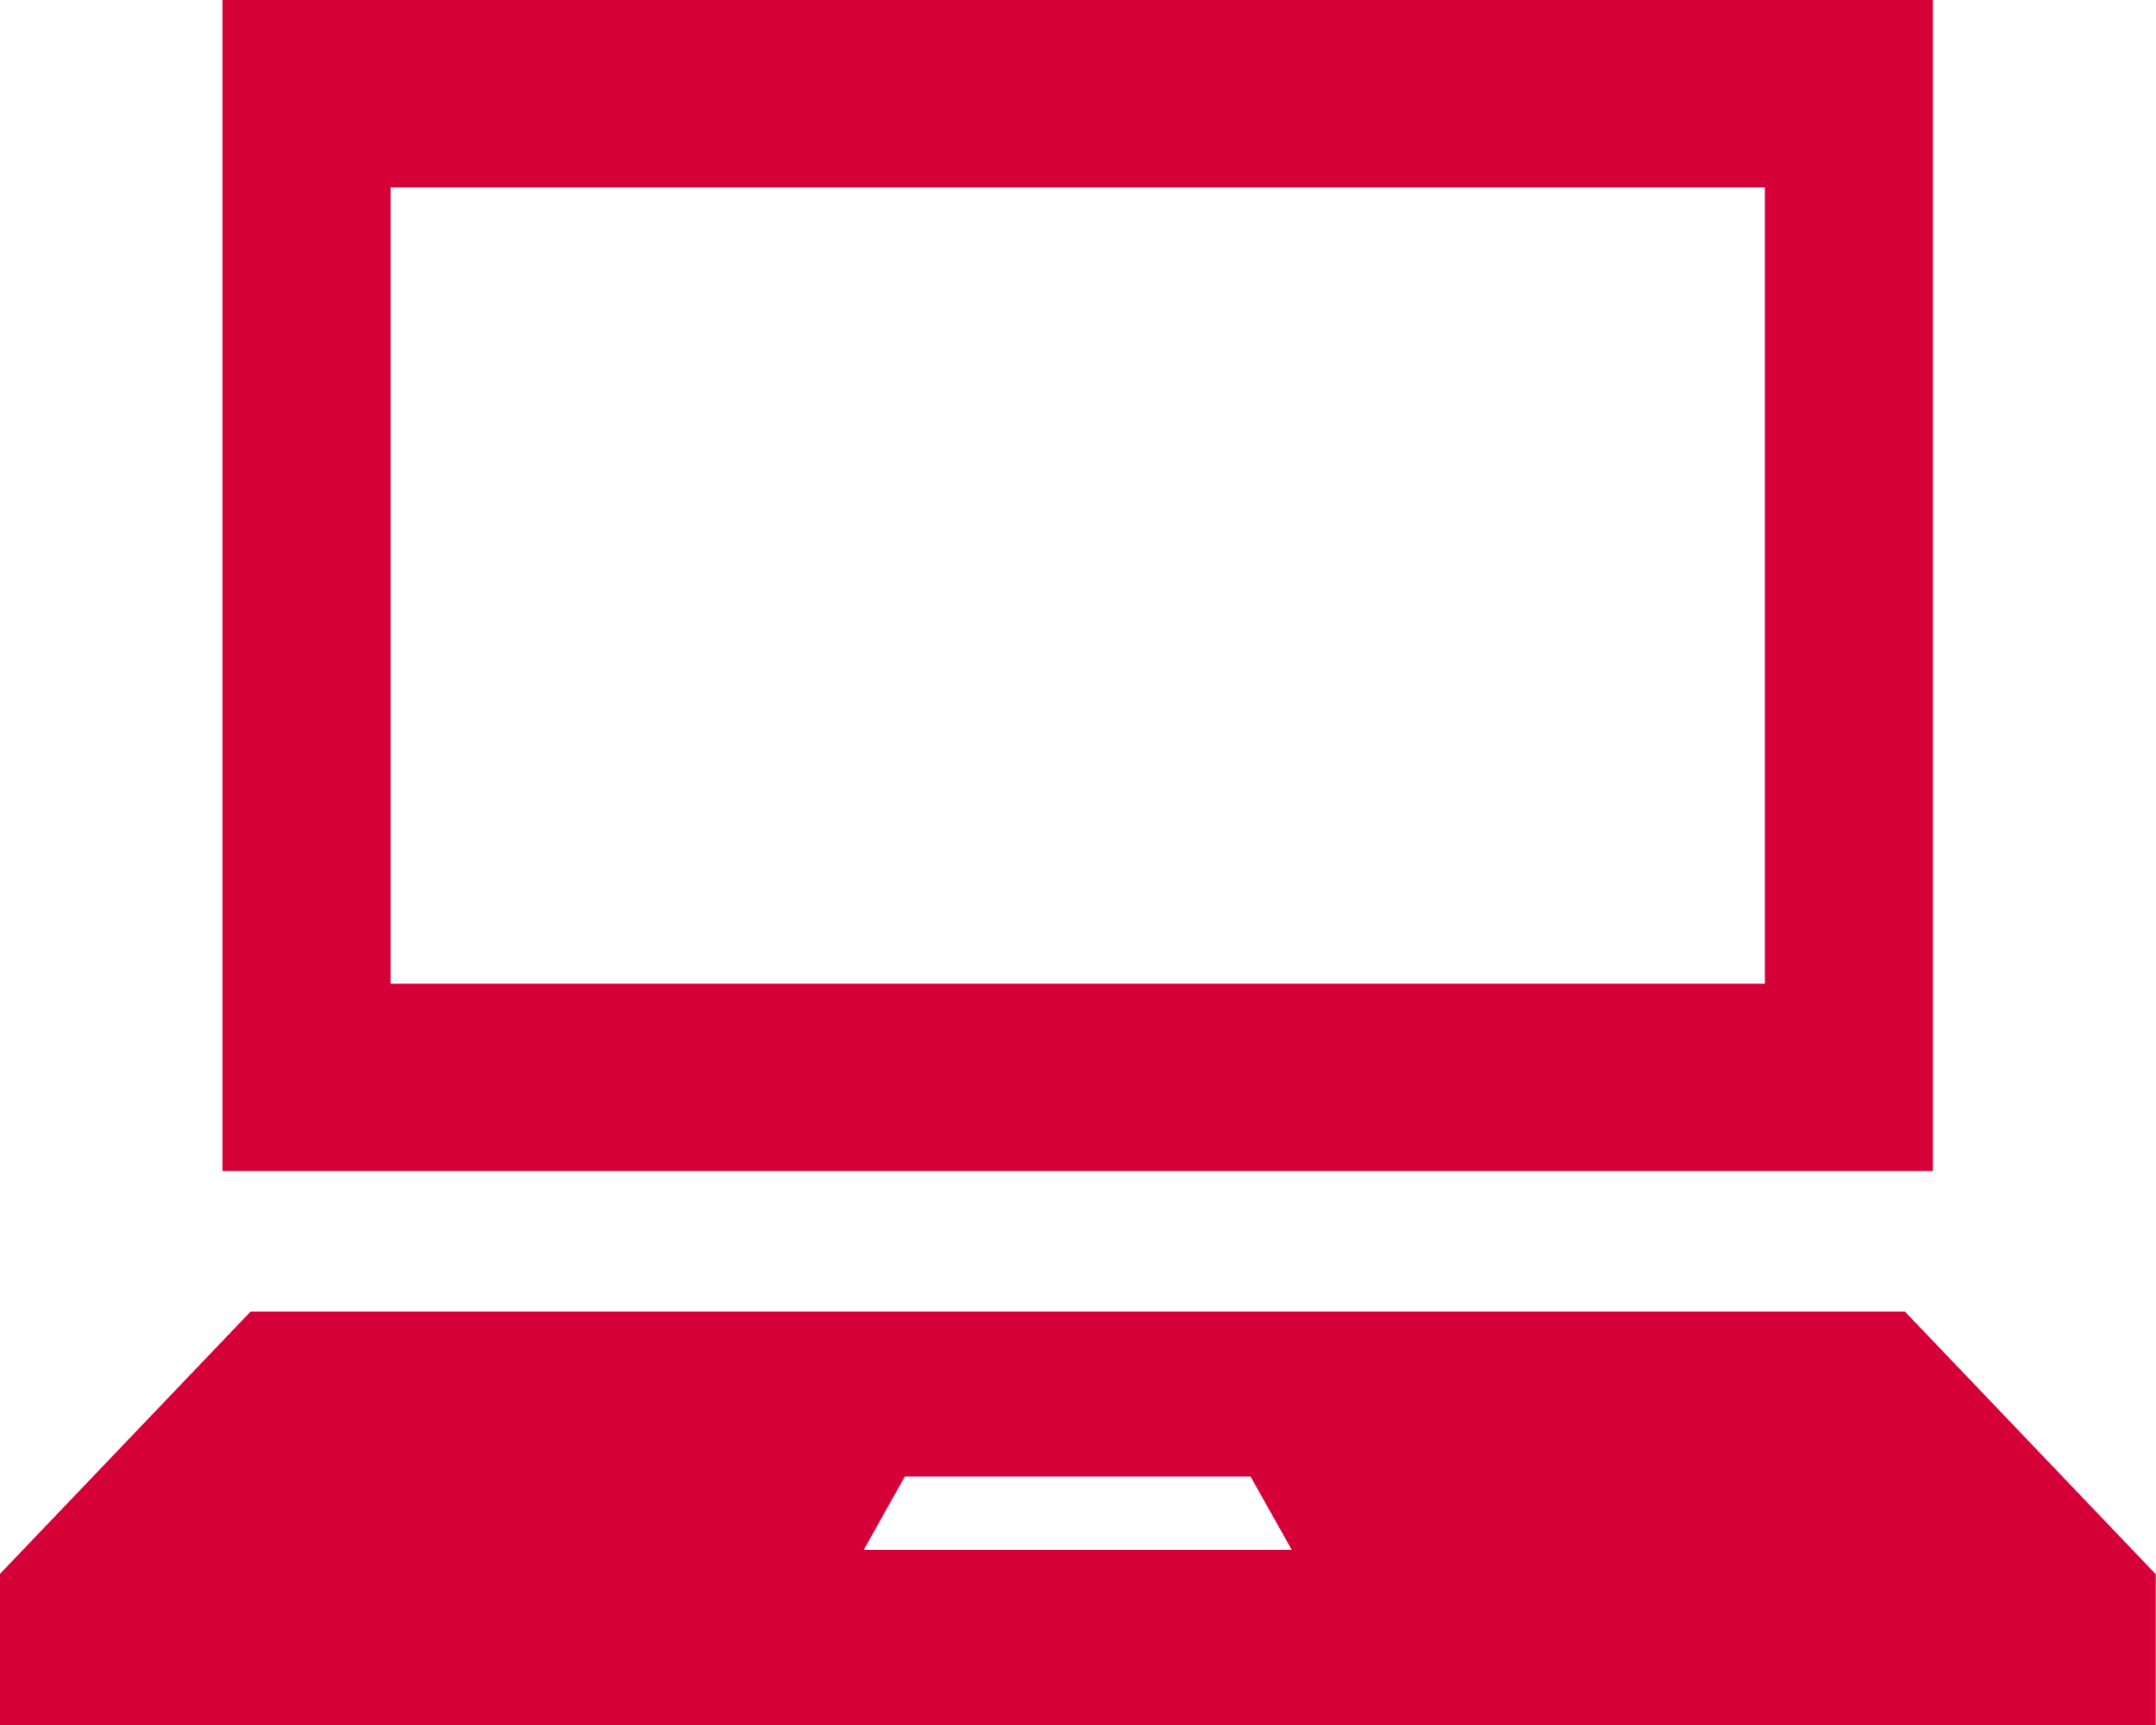 <svg 
	xmlns="http://www.w3.org/2000/svg"
	xmlns:xlink="http://www.w3.org/1999/xlink"
	width="55px" height="44px">
<path fill-rule="evenodd"  fill="rgb(214, 0, 57)"
	d="M-0.009,44.009 L-0.009,40.154 L6.392,33.455 L48.596,33.455 L54.994,40.154 L54.994,44.009 L-0.009,44.009 ZM31.902,37.663 L23.083,37.663 L22.034,39.534 L32.953,39.534 L31.902,37.663 ZM5.676,0.000 L49.309,0.000 L49.309,29.869 L5.676,29.869 L5.676,0.000 ZM9.965,25.090 L45.022,25.090 L45.022,4.780 L9.965,4.780 L9.965,25.090 Z"/>
</svg>